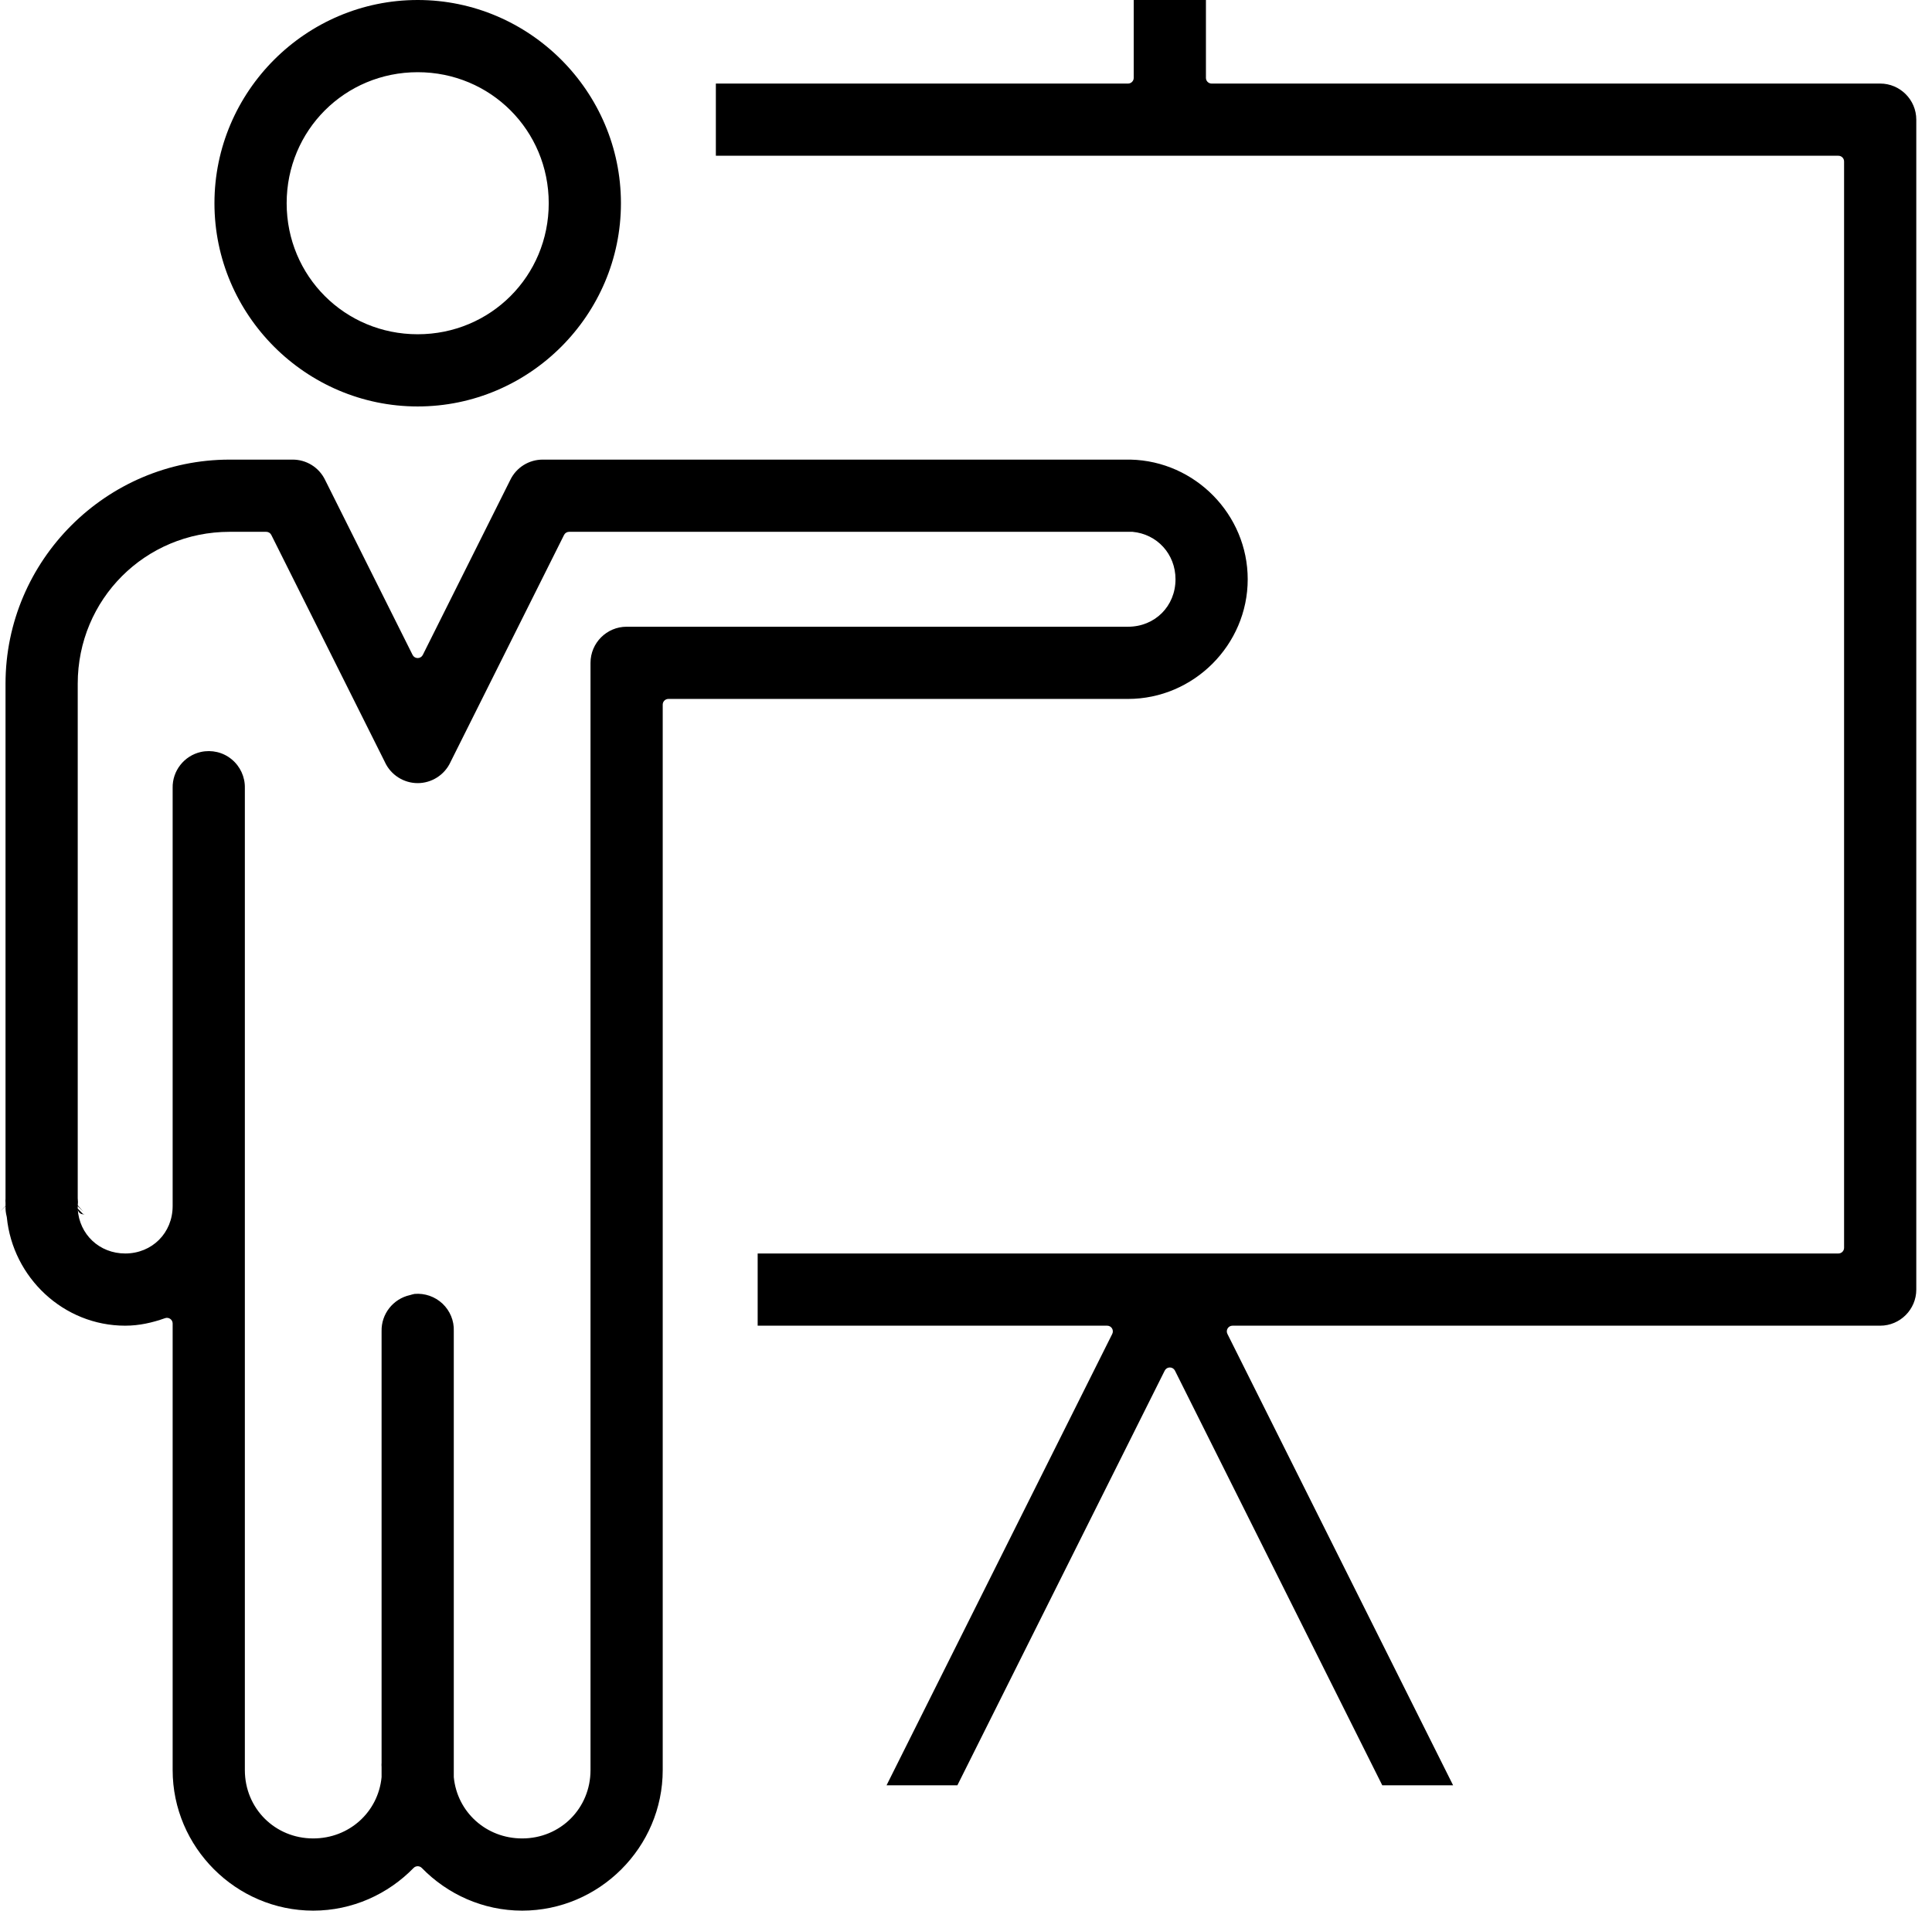 <svg width="91" height="90" viewBox="0 0 91 90" fill="none" xmlns="http://www.w3.org/2000/svg">
<path fill-rule="evenodd" clip-rule="evenodd" d="M0 57.069L0.26 56.807V56.689C0.26 56.681 0.26 56.671 0.26 56.661C0.254 56.594 0.254 56.531 0.26 56.465C0.26 56.457 0.26 56.449 0.26 56.439V32.207C0.26 26.397 5.007 21.65 10.817 21.65H13.769H13.771C14.429 21.644 15.027 22.016 15.312 22.606L19.434 30.851C19.479 30.941 19.571 30.998 19.674 30.998C19.776 30.998 19.869 30.941 19.914 30.851L24.035 22.608C24.32 22.018 24.919 21.644 25.576 21.65H25.578H53.252C56.289 21.719 58.769 24.234 58.769 27.287C58.769 30.377 56.222 32.923 53.132 32.923H31.483C31.335 32.923 31.215 33.043 31.215 33.191V83.379C31.215 87.014 28.229 90 24.594 90C22.746 90 21.069 89.223 19.867 87.989C19.815 87.937 19.747 87.908 19.674 87.908C19.601 87.908 19.532 87.937 19.481 87.989C18.278 89.223 16.601 90 14.753 90C11.118 90 8.132 87.014 8.132 83.379V62.343C8.132 62.257 8.091 62.176 8.018 62.125C7.947 62.076 7.857 62.062 7.774 62.092C7.18 62.304 6.556 62.446 5.897 62.446C2.99 62.446 0.6 60.176 0.321 57.336C0.319 57.323 0.317 57.309 0.313 57.295C0.274 57.144 0.254 56.978 0.26 56.821L0 57.069ZM3.928 57.201C3.787 57.201 3.669 57.09 3.661 56.947C3.73 58.145 4.682 59.045 5.897 59.045C7.164 59.045 8.132 58.077 8.132 56.809V37.127C8.132 37.125 8.132 37.123 8.132 37.121C8.113 36.311 8.672 35.6 9.461 35.421C9.971 35.309 10.508 35.433 10.908 35.765C11.313 36.096 11.545 36.596 11.533 37.121C11.533 37.123 11.533 37.125 11.533 37.127V83.379C11.533 85.182 12.95 86.599 14.753 86.599C16.448 86.599 17.814 85.357 17.973 83.712C17.973 83.704 17.973 83.696 17.973 83.686V83.255C17.973 83.247 17.973 83.239 17.973 83.231C17.967 83.165 17.967 83.102 17.973 83.035C17.973 83.027 17.973 83.019 17.973 83.009V62.713C17.973 62.712 17.973 62.709 17.973 62.708C17.954 61.897 18.512 61.186 19.302 61.007C19.308 61.005 19.314 61.003 19.32 61.003C19.384 60.983 19.453 60.964 19.522 60.95C20.006 60.907 20.487 61.074 20.843 61.408C21.195 61.741 21.394 62.212 21.374 62.702C21.374 62.706 21.374 62.709 21.374 62.713V83.686C21.374 83.696 21.374 83.704 21.374 83.712C21.534 85.357 22.899 86.599 24.594 86.599C26.397 86.599 27.814 85.182 27.814 83.379V31.223C27.814 30.286 28.578 29.522 29.515 29.522H53.132C54.4 29.522 55.368 28.554 55.368 27.287C55.368 26.098 54.502 25.157 53.341 25.051C53.333 25.051 53.325 25.051 53.317 25.051H26.808C26.706 25.051 26.613 25.108 26.568 25.198L21.217 35.901C21.217 35.903 21.215 35.905 21.215 35.907C20.935 36.505 20.331 36.889 19.674 36.889C19.016 36.889 18.412 36.505 18.133 35.907C18.133 35.905 18.131 35.903 18.131 35.901L12.779 25.198C12.734 25.108 12.642 25.051 12.539 25.051H10.817C6.839 25.051 3.661 28.229 3.661 32.207V56.441C3.661 56.451 3.661 56.463 3.663 56.472C3.675 56.575 3.675 56.675 3.663 56.776L3.928 57.077L3.661 56.813V56.929L3.928 57.201L3.956 57.171C3.958 57.181 3.96 57.189 3.962 57.199C3.95 57.199 3.94 57.201 3.928 57.201ZM19.674 0C24.939 0 29.247 4.308 29.247 9.573C29.247 14.838 24.939 19.146 19.674 19.146C14.409 19.146 10.101 14.838 10.101 9.573C10.101 4.308 14.409 0 19.674 0ZM19.674 3.401C16.241 3.401 13.502 6.141 13.502 9.573C13.502 13.006 16.241 15.745 19.674 15.745C23.106 15.745 25.846 13.006 25.846 9.573C25.846 6.141 23.106 3.401 19.674 3.401ZM53.4 0H56.801V3.669C56.801 3.816 56.921 3.936 57.069 3.936H88.559C89.496 3.936 90.26 4.7 90.26 5.637V60.745C90.26 61.682 89.496 62.446 88.559 62.446H58.053C57.96 62.446 57.874 62.493 57.825 62.572C57.775 62.652 57.771 62.751 57.813 62.834L68.443 84.096H65.107L55.341 64.561C55.295 64.471 55.203 64.414 55.101 64.414C54.998 64.414 54.906 64.471 54.861 64.561L45.094 84.096H41.758L52.389 62.834C52.43 62.751 52.426 62.652 52.377 62.572C52.328 62.493 52.241 62.446 52.148 62.446H35.687V59.045H86.591C86.739 59.045 86.859 58.925 86.859 58.777V7.605C86.859 7.457 86.739 7.337 86.591 7.337H33.718V3.936H53.132C53.28 3.936 53.4 3.816 53.4 3.669V0Z" fill="#454040" style="fill:#454040;fill:color(display-p3 0.271 0.251 0.251);fill-opacity:1;"/>
</svg>
